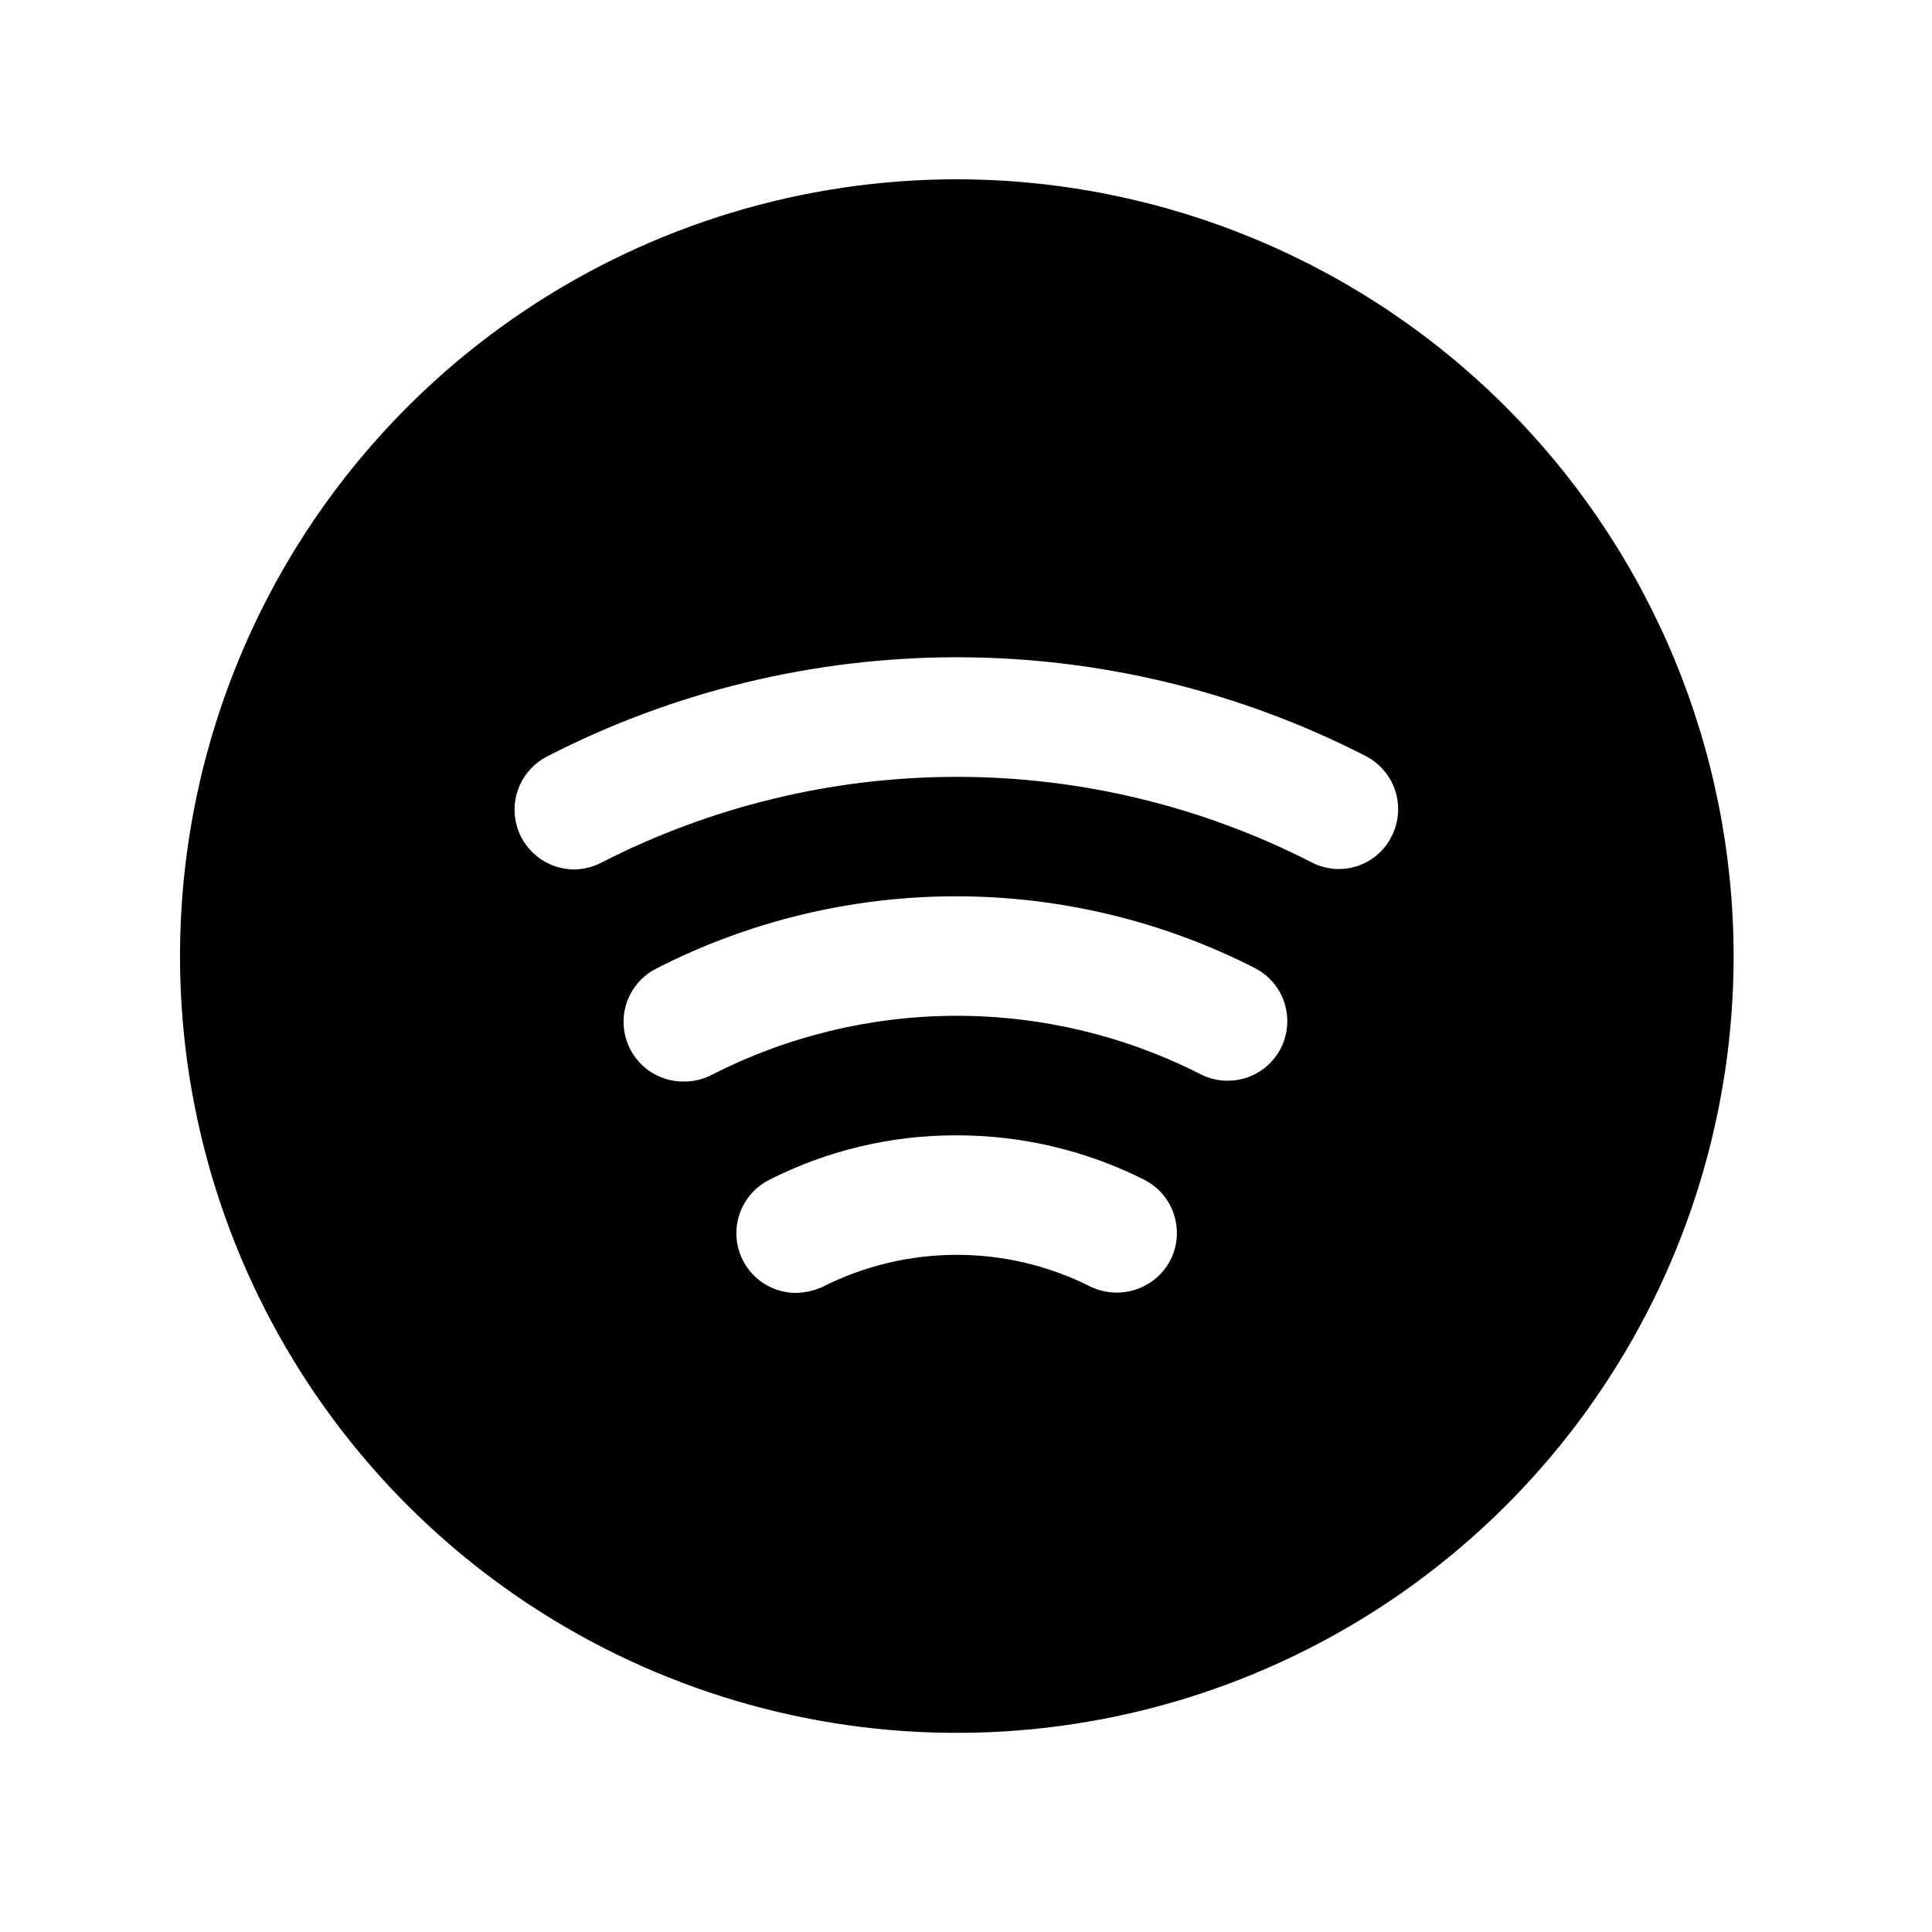 <?xml version="1.0" encoding="utf-8"?>
<svg xmlns="http://www.w3.org/2000/svg" fill="none" height="100%" overflow="visible" preserveAspectRatio="none" style="display: block;" viewBox="0 0 40 40" width="100%">
<g id="Frame">
<path d="M19.81 3.712C16.629 3.712 13.52 4.655 10.875 6.422C8.23 8.189 6.168 10.701 4.951 13.64C3.734 16.579 3.415 19.812 4.036 22.932C4.657 26.052 6.188 28.918 8.438 31.167C10.687 33.416 13.553 34.948 16.672 35.568C19.792 36.189 23.026 35.87 25.965 34.653C28.903 33.436 31.415 31.375 33.182 28.73C34.95 26.085 35.893 22.975 35.893 19.794C35.889 15.53 34.193 11.442 31.178 8.427C28.163 5.411 24.074 3.716 19.81 3.712ZM24.233 26.088C24.081 26.38 23.821 26.599 23.508 26.701C23.196 26.802 22.856 26.776 22.562 26.63C21.703 26.2 20.754 25.977 19.793 25.98C18.831 25.983 17.884 26.21 17.026 26.645C16.851 26.723 16.662 26.765 16.47 26.769C16.194 26.766 15.927 26.671 15.711 26.499C15.495 26.326 15.343 26.087 15.279 25.819C15.215 25.55 15.243 25.268 15.358 25.017C15.473 24.766 15.668 24.561 15.913 24.434C17.119 23.819 18.456 23.501 19.81 23.506C21.152 23.505 22.476 23.817 23.676 24.418C23.823 24.491 23.954 24.591 24.062 24.715C24.169 24.838 24.252 24.982 24.303 25.137C24.355 25.293 24.375 25.457 24.363 25.62C24.351 25.783 24.307 25.942 24.233 26.088ZM26.521 21.697C26.448 21.842 26.346 21.972 26.222 22.078C26.098 22.184 25.954 22.265 25.799 22.315C25.644 22.365 25.48 22.384 25.317 22.371C25.155 22.358 24.996 22.313 24.851 22.238C23.284 21.442 21.55 21.028 19.793 21.031C18.035 21.034 16.302 21.453 14.738 22.253C14.566 22.343 14.375 22.39 14.181 22.392C13.898 22.4 13.621 22.311 13.396 22.139C13.171 21.967 13.012 21.723 12.945 21.448C12.878 21.174 12.907 20.884 13.028 20.628C13.149 20.372 13.354 20.165 13.609 20.042C15.524 19.066 17.644 18.557 19.794 18.557C21.945 18.557 24.064 19.066 25.98 20.042C26.27 20.191 26.49 20.448 26.591 20.758C26.692 21.068 26.667 21.405 26.521 21.697ZM28.81 17.32C28.737 17.466 28.635 17.596 28.51 17.701C28.386 17.807 28.242 17.887 28.086 17.936C27.93 17.985 27.766 18.002 27.604 17.987C27.442 17.971 27.284 17.923 27.14 17.846C24.865 16.685 22.347 16.081 19.793 16.084C17.238 16.087 14.722 16.696 12.449 17.861C12.272 17.953 12.076 18 11.877 18.001C11.601 17.998 11.334 17.903 11.118 17.73C10.902 17.558 10.751 17.319 10.687 17.05C10.623 16.782 10.65 16.5 10.765 16.249C10.88 15.998 11.075 15.793 11.32 15.665C13.94 14.316 16.845 13.611 19.793 13.608C22.74 13.605 25.646 14.305 28.269 15.65C28.415 15.724 28.544 15.825 28.65 15.95C28.756 16.073 28.837 16.217 28.887 16.372C28.937 16.528 28.956 16.691 28.943 16.854C28.93 17.017 28.885 17.175 28.81 17.32Z" fill="black" id="Vector"/>
</g>
</svg>